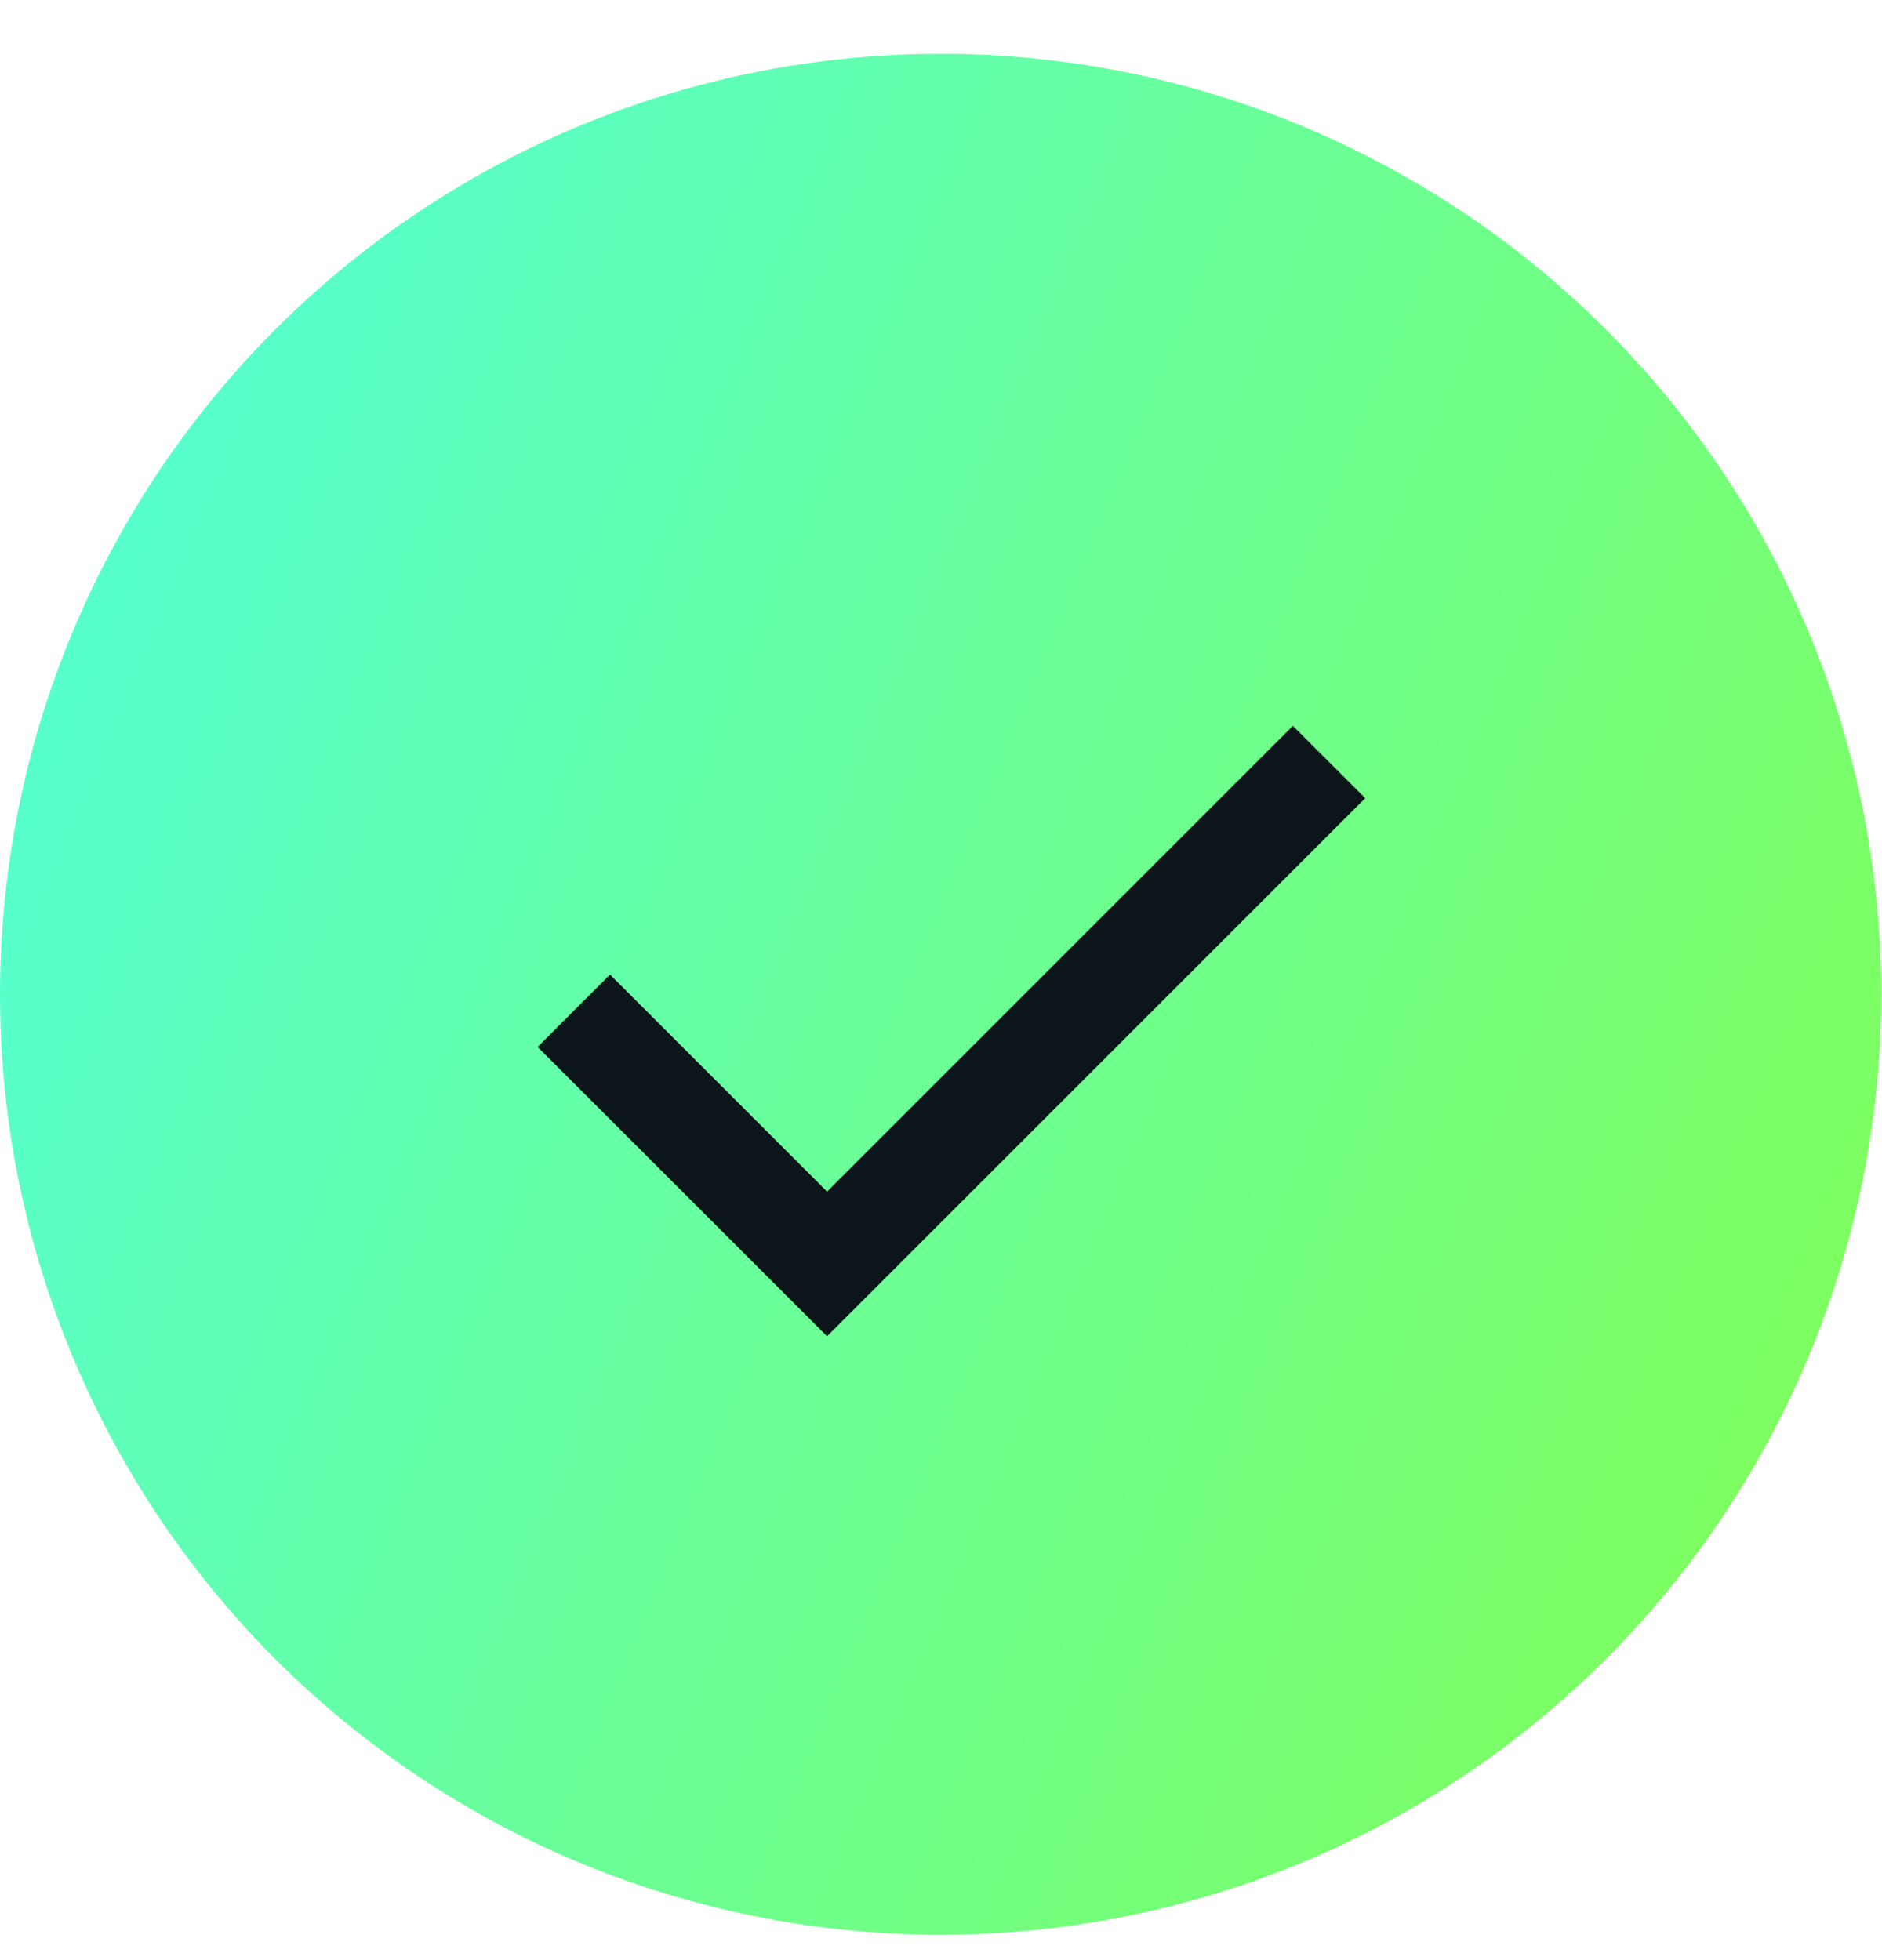 <svg width="24" height="25" viewBox="0 0 24 25" fill="none" xmlns="http://www.w3.org/2000/svg">
<circle cx="11.995" cy="12.681" r="11.995" fill="url(#paint0_linear_3036_3765)"/>
<path d="M10.547 17.043L6.856 13.353L7.779 12.43L10.547 15.198L16.487 9.258L17.41 10.18L10.547 17.043Z" fill="#0B151A"/>
<defs>
<linearGradient id="paint0_linear_3036_3765" x1="0.543" y1="7.621" x2="24.739" y2="17.687" gradientUnits="userSpaceOnUse">
<stop stop-color="#56FFD0"/>
<stop offset="1" stop-color="#80FF59"/>
</linearGradient>
</defs>
</svg>
